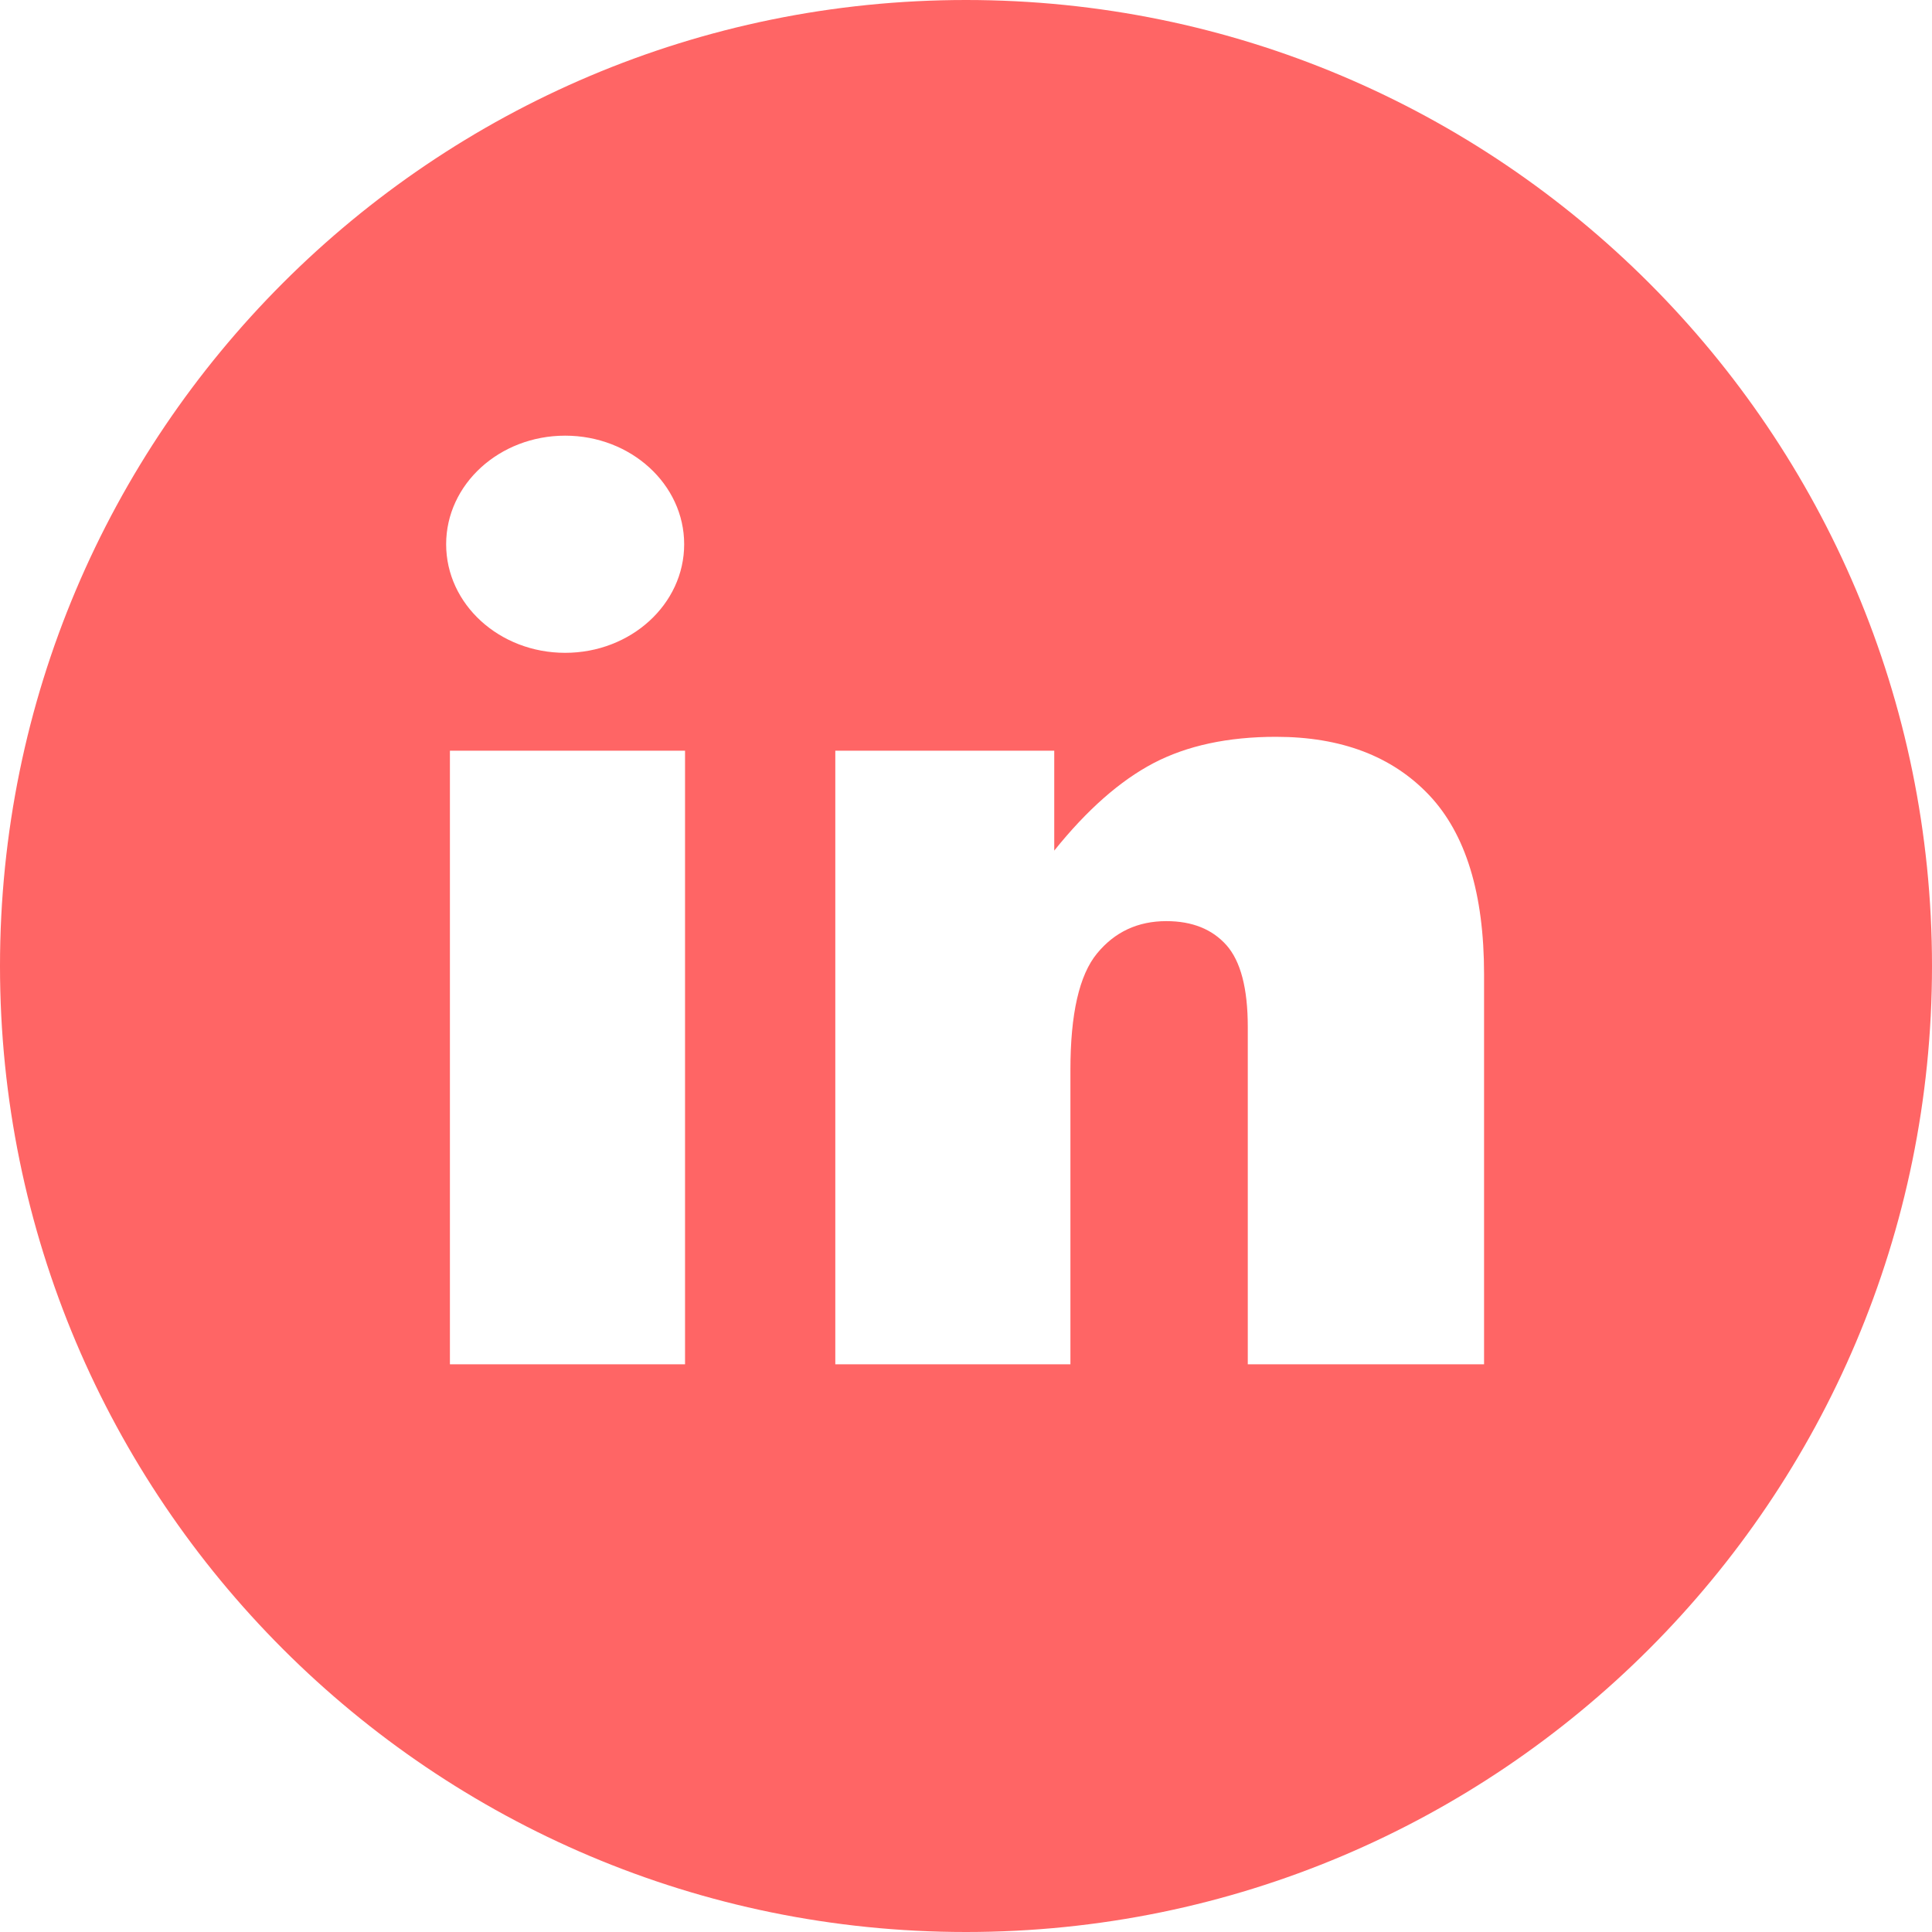 <svg width="40" height="40" viewBox="0 0 40 40" fill="none" xmlns="http://www.w3.org/2000/svg">
<path d="M20 0C8.955 0 0 8.955 0 20C0 31.045 8.954 40 20 40C31.045 40 40 31.045 40 20C40 8.955 31.045 0 20 0ZM11.701 9.02C13.061 9.02 14.165 10.027 14.165 11.268C14.165 12.51 13.061 13.516 11.701 13.516C10.339 13.516 9.237 12.51 9.237 11.268C9.237 10.027 10.339 9.02 11.701 9.02ZM14.183 28.246H9.315V15.542H14.183V28.246ZM30.726 28.246H25.834V21.261C25.834 20.463 25.686 19.899 25.391 19.567C25.096 19.237 24.681 19.071 24.148 19.071C23.558 19.071 23.079 19.294 22.712 19.741C22.345 20.188 22.162 20.989 22.162 22.145V28.246H17.294V15.542H21.827V17.611C22.504 16.767 23.19 16.163 23.884 15.799C24.578 15.437 25.422 15.255 26.419 15.255C27.767 15.255 28.822 15.656 29.584 16.457C30.345 17.259 30.726 18.497 30.726 20.172L30.726 28.246Z" fill="#FF6565"/>
</svg>
